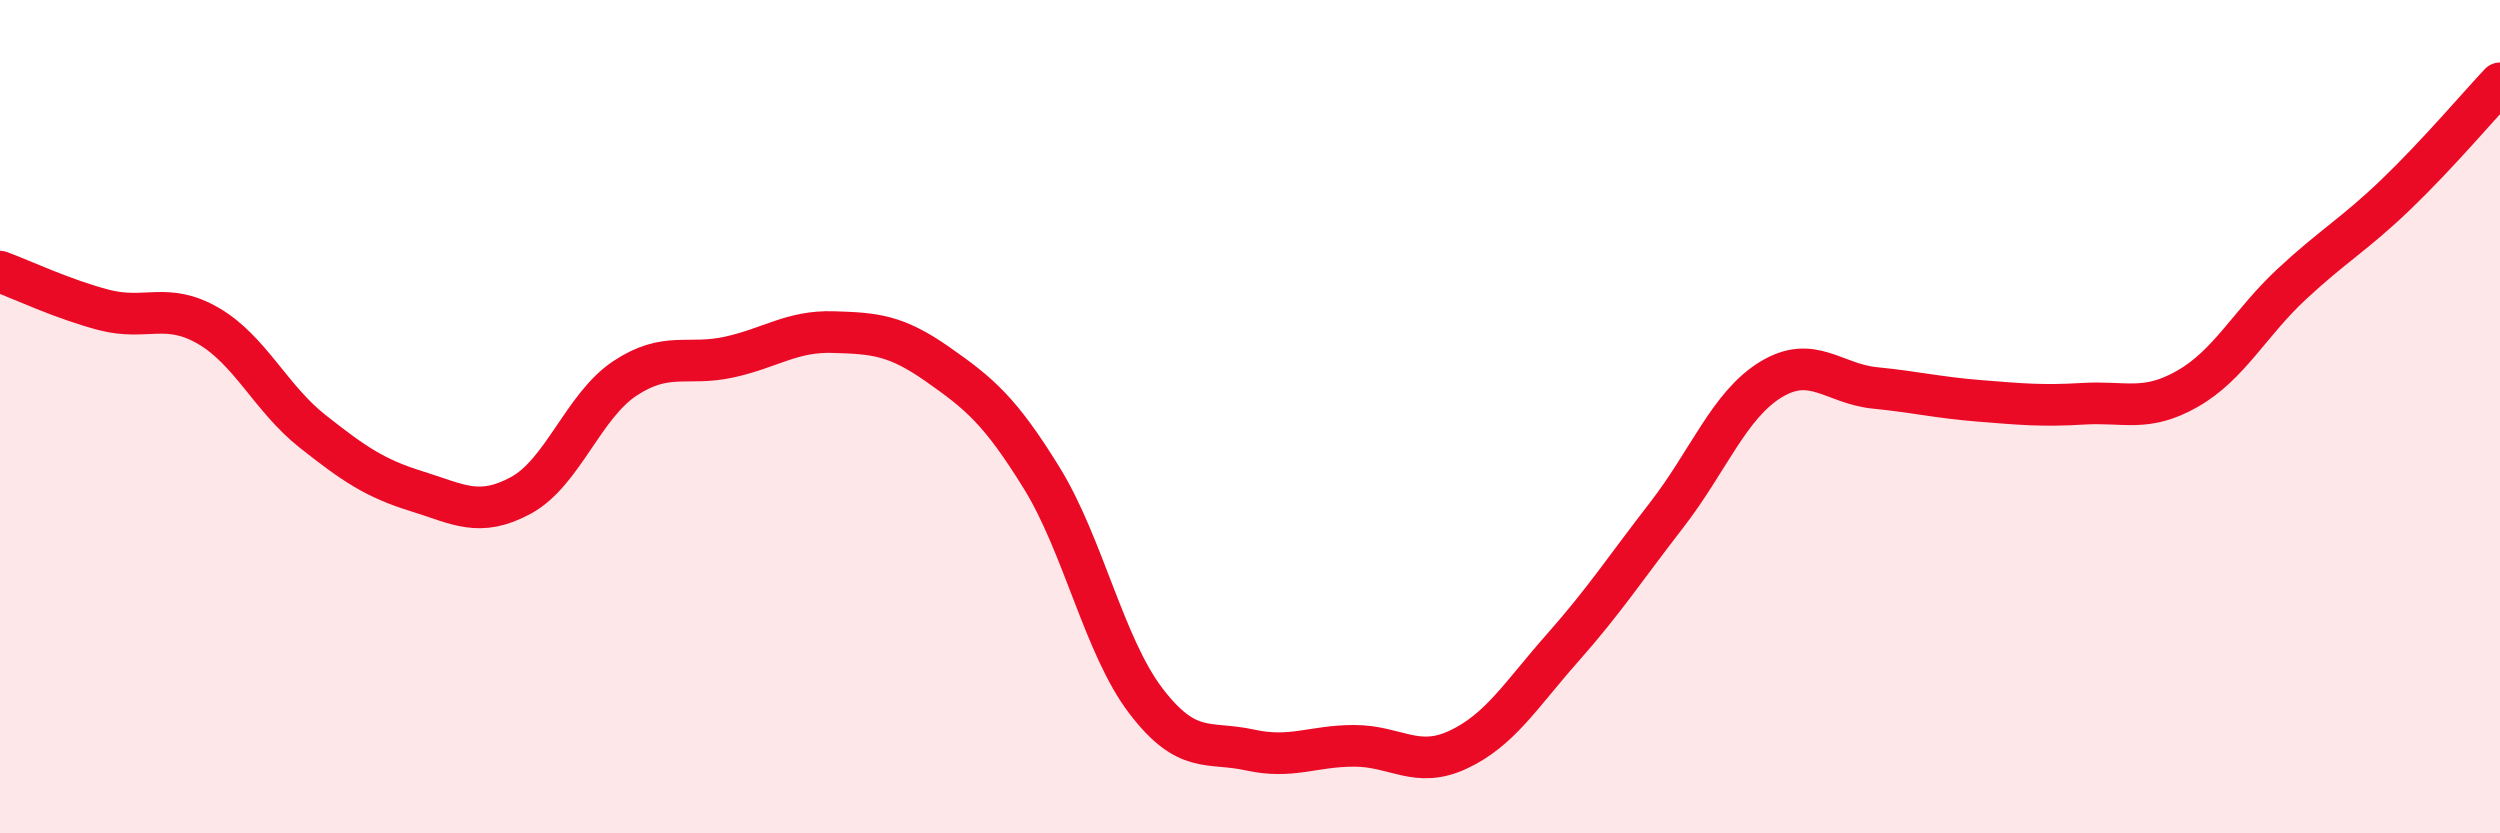 
    <svg width="60" height="20" viewBox="0 0 60 20" xmlns="http://www.w3.org/2000/svg">
      <path
        d="M 0,6.52 C 0.5,6.7 1.5,7.18 2.5,7.44 C 3.5,7.7 4,7.24 5,7.82 C 6,8.4 6.5,9.56 7.5,10.35 C 8.5,11.14 9,11.48 10,11.79 C 11,12.1 11.5,12.43 12.5,11.89 C 13.5,11.35 14,9.74 15,9.08 C 16,8.42 16.5,8.79 17.5,8.57 C 18.5,8.35 19,7.94 20,7.97 C 21,8 21.5,8.04 22.5,8.74 C 23.5,9.44 24,9.85 25,11.47 C 26,13.09 26.5,15.51 27.5,16.82 C 28.5,18.13 29,17.78 30,18 C 31,18.22 31.5,17.9 32.5,17.9 C 33.5,17.9 34,18.46 35,17.99 C 36,17.52 36.5,16.68 37.5,15.55 C 38.5,14.42 39,13.65 40,12.36 C 41,11.07 41.5,9.72 42.5,9.11 C 43.5,8.5 44,9.21 45,9.31 C 46,9.41 46.5,9.54 47.5,9.62 C 48.5,9.7 49,9.75 50,9.69 C 51,9.63 51.5,9.9 52.5,9.33 C 53.5,8.76 54,7.75 55,6.82 C 56,5.89 56.5,5.63 57.5,4.67 C 58.5,3.71 59.5,2.53 60,2L60 20L0 20Z"
        fill="#EB0A25"
        opacity="0.1"
        stroke-linecap="round"
        stroke-linejoin="round"
      />
      <path
        d="M 0,6.52 C 0.5,6.7 1.5,7.18 2.5,7.44 C 3.5,7.7 4,7.24 5,7.82 C 6,8.4 6.5,9.56 7.5,10.35 C 8.5,11.14 9,11.48 10,11.79 C 11,12.1 11.5,12.43 12.5,11.89 C 13.5,11.35 14,9.74 15,9.08 C 16,8.42 16.5,8.79 17.5,8.57 C 18.5,8.35 19,7.94 20,7.97 C 21,8 21.5,8.04 22.5,8.74 C 23.5,9.44 24,9.85 25,11.47 C 26,13.09 26.5,15.51 27.5,16.82 C 28.5,18.13 29,17.78 30,18 C 31,18.22 31.5,17.9 32.5,17.9 C 33.5,17.9 34,18.46 35,17.99 C 36,17.52 36.5,16.68 37.5,15.55 C 38.5,14.42 39,13.65 40,12.36 C 41,11.07 41.5,9.72 42.5,9.11 C 43.5,8.5 44,9.21 45,9.31 C 46,9.41 46.5,9.54 47.5,9.62 C 48.5,9.7 49,9.75 50,9.69 C 51,9.63 51.5,9.9 52.5,9.33 C 53.5,8.76 54,7.75 55,6.82 C 56,5.89 56.5,5.63 57.5,4.67 C 58.5,3.71 59.5,2.53 60,2"
        stroke="#EB0A25"
        stroke-width="1"
        fill="none"
        stroke-linecap="round"
        stroke-linejoin="round"
      />
    </svg>
  